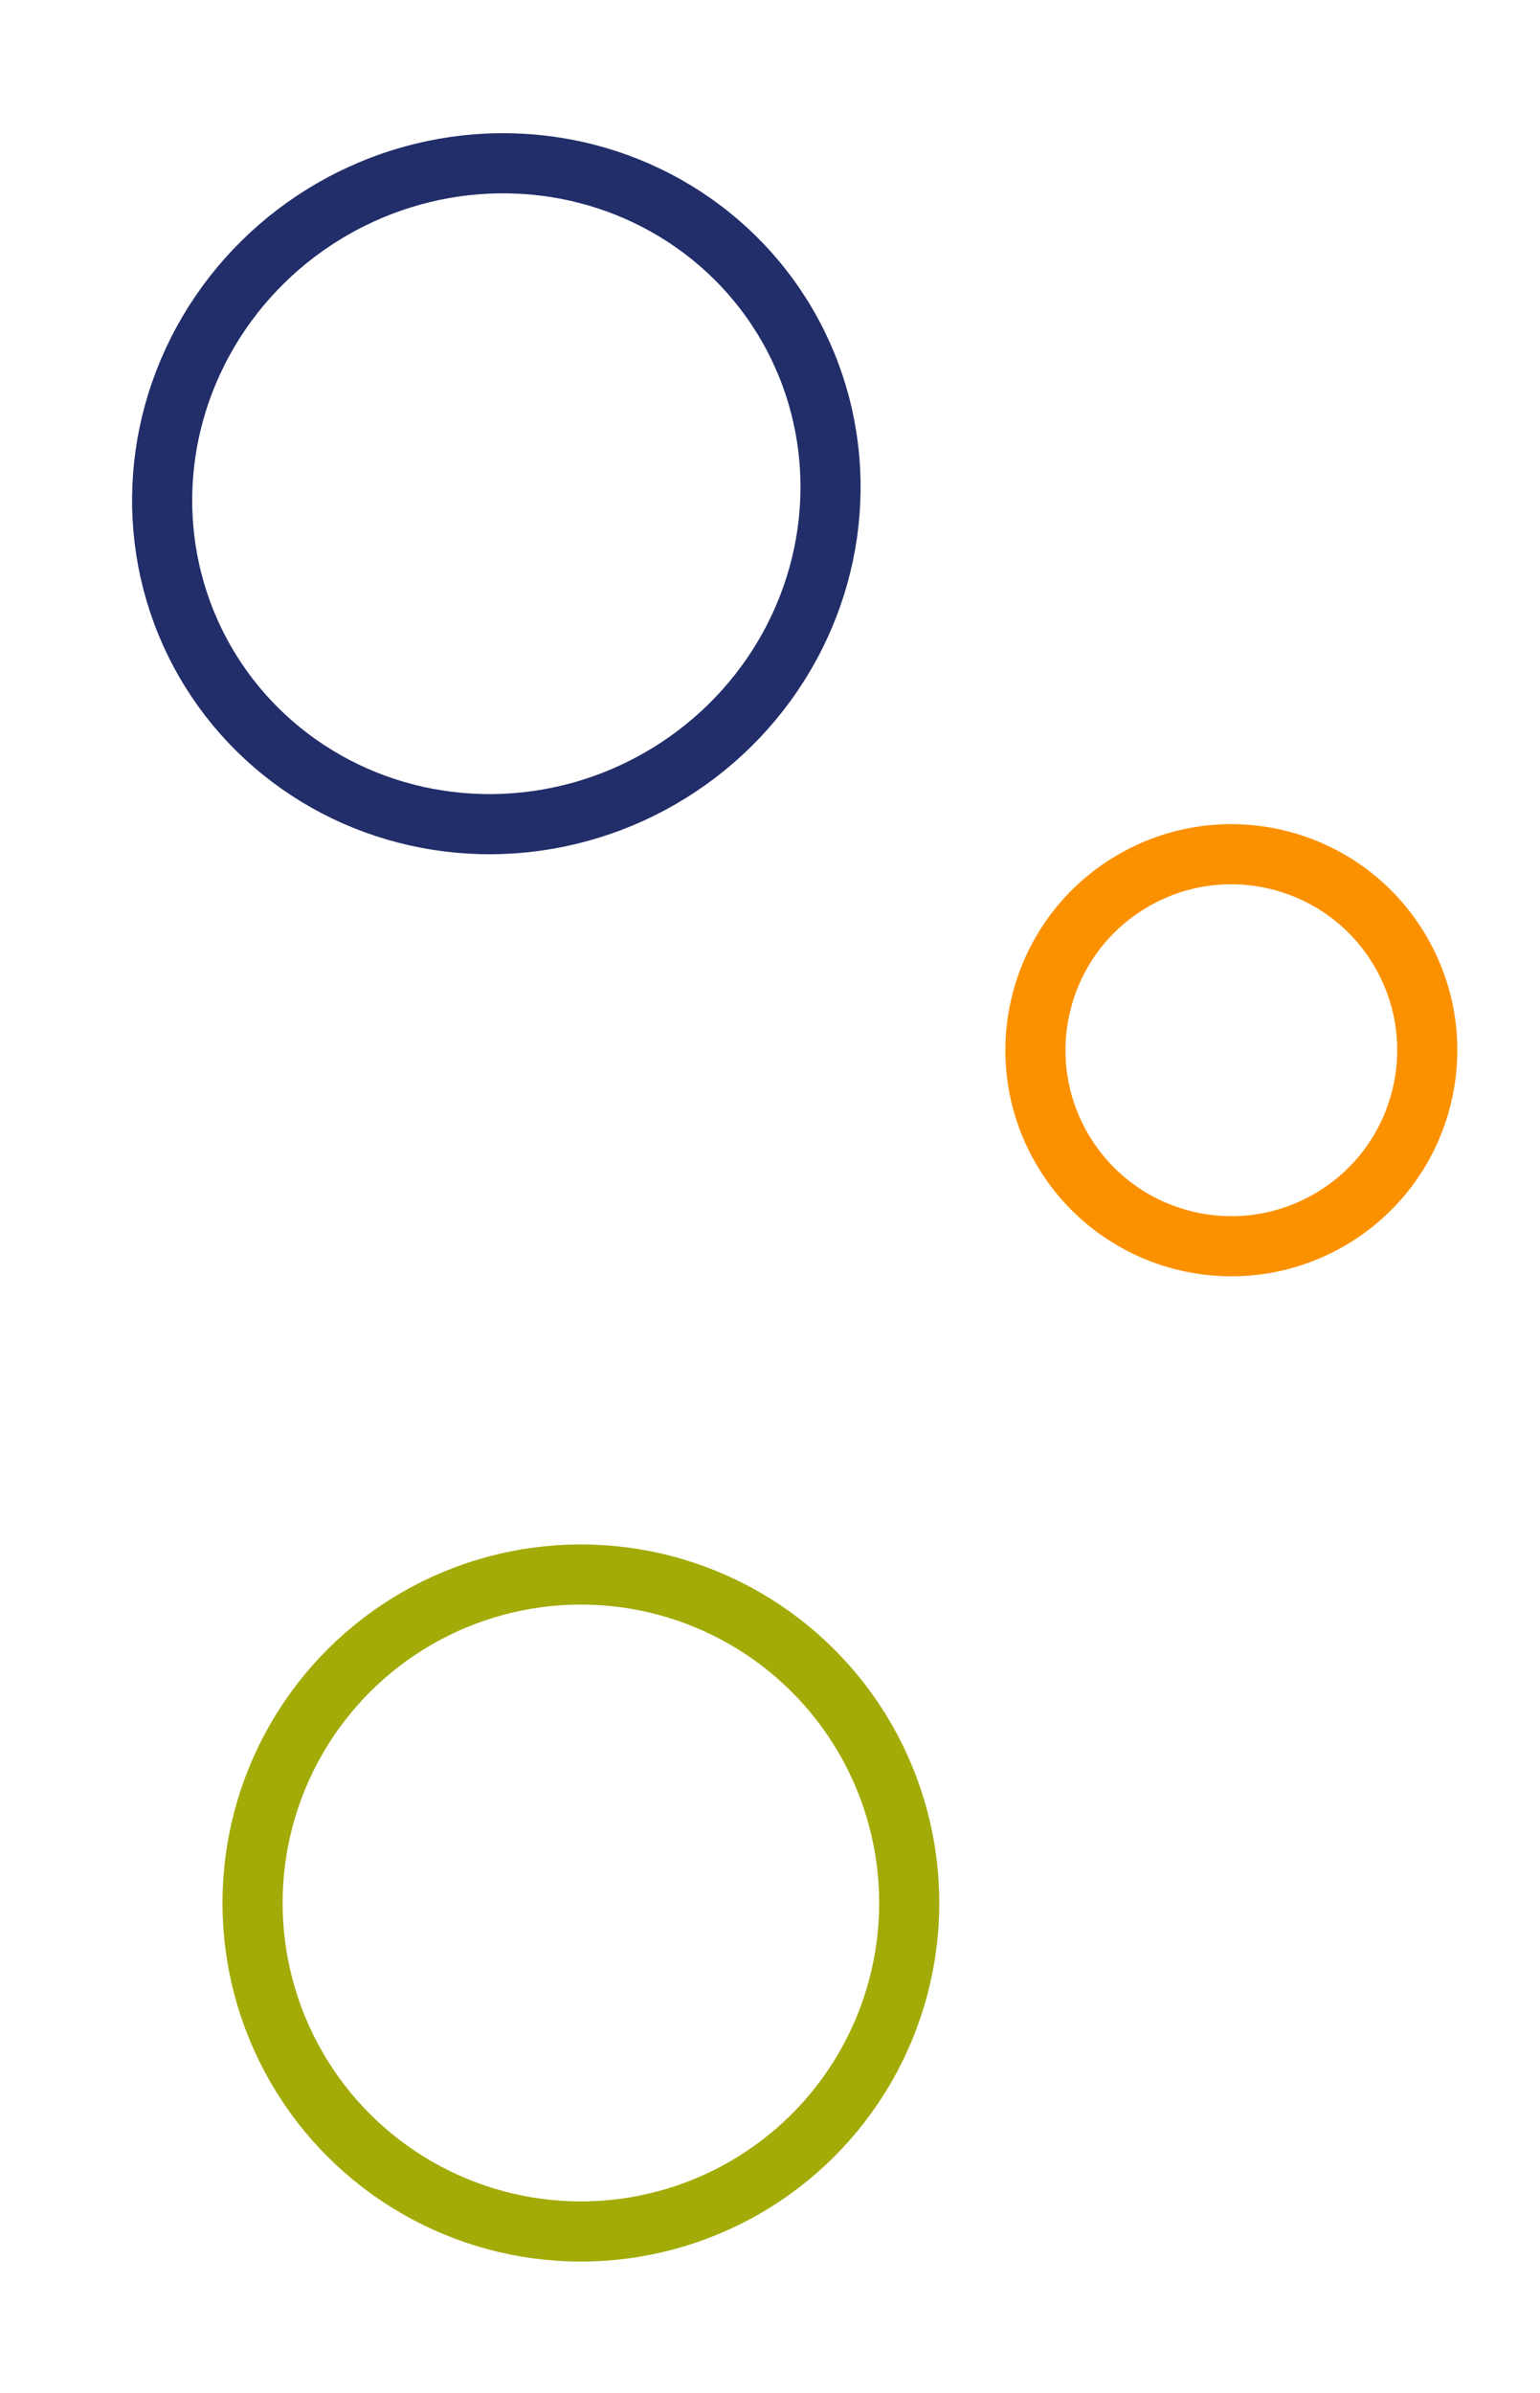 <svg xmlns="http://www.w3.org/2000/svg" width="128.079" height="198.915" viewBox="0 0 128.079 198.915"><g transform="translate(-1737.62 -1297.234)"><g transform="translate(1745.213 1444.521) rotate(-30)" fill="none" stroke="#a3ab08" stroke-width="5"><circle cx="29.808" cy="29.808" r="29.808" stroke="none"/><circle cx="29.808" cy="29.808" r="27.308" fill="none"/></g><g transform="translate(1737.62 1327.69) rotate(-30)" fill="none" stroke="#222e69" stroke-width="5"><ellipse cx="30.456" cy="29.808" rx="30.456" ry="29.808" stroke="none"/><ellipse cx="30.456" cy="29.808" rx="27.956" ry="27.308" fill="none"/></g><g transform="translate(1814.358 1377.662) rotate(-30)" fill="none" stroke="#fc9100" stroke-width="5"><circle cx="18.792" cy="18.792" r="18.792" stroke="none"/><circle cx="18.792" cy="18.792" r="16.292" fill="none"/></g></g></svg>